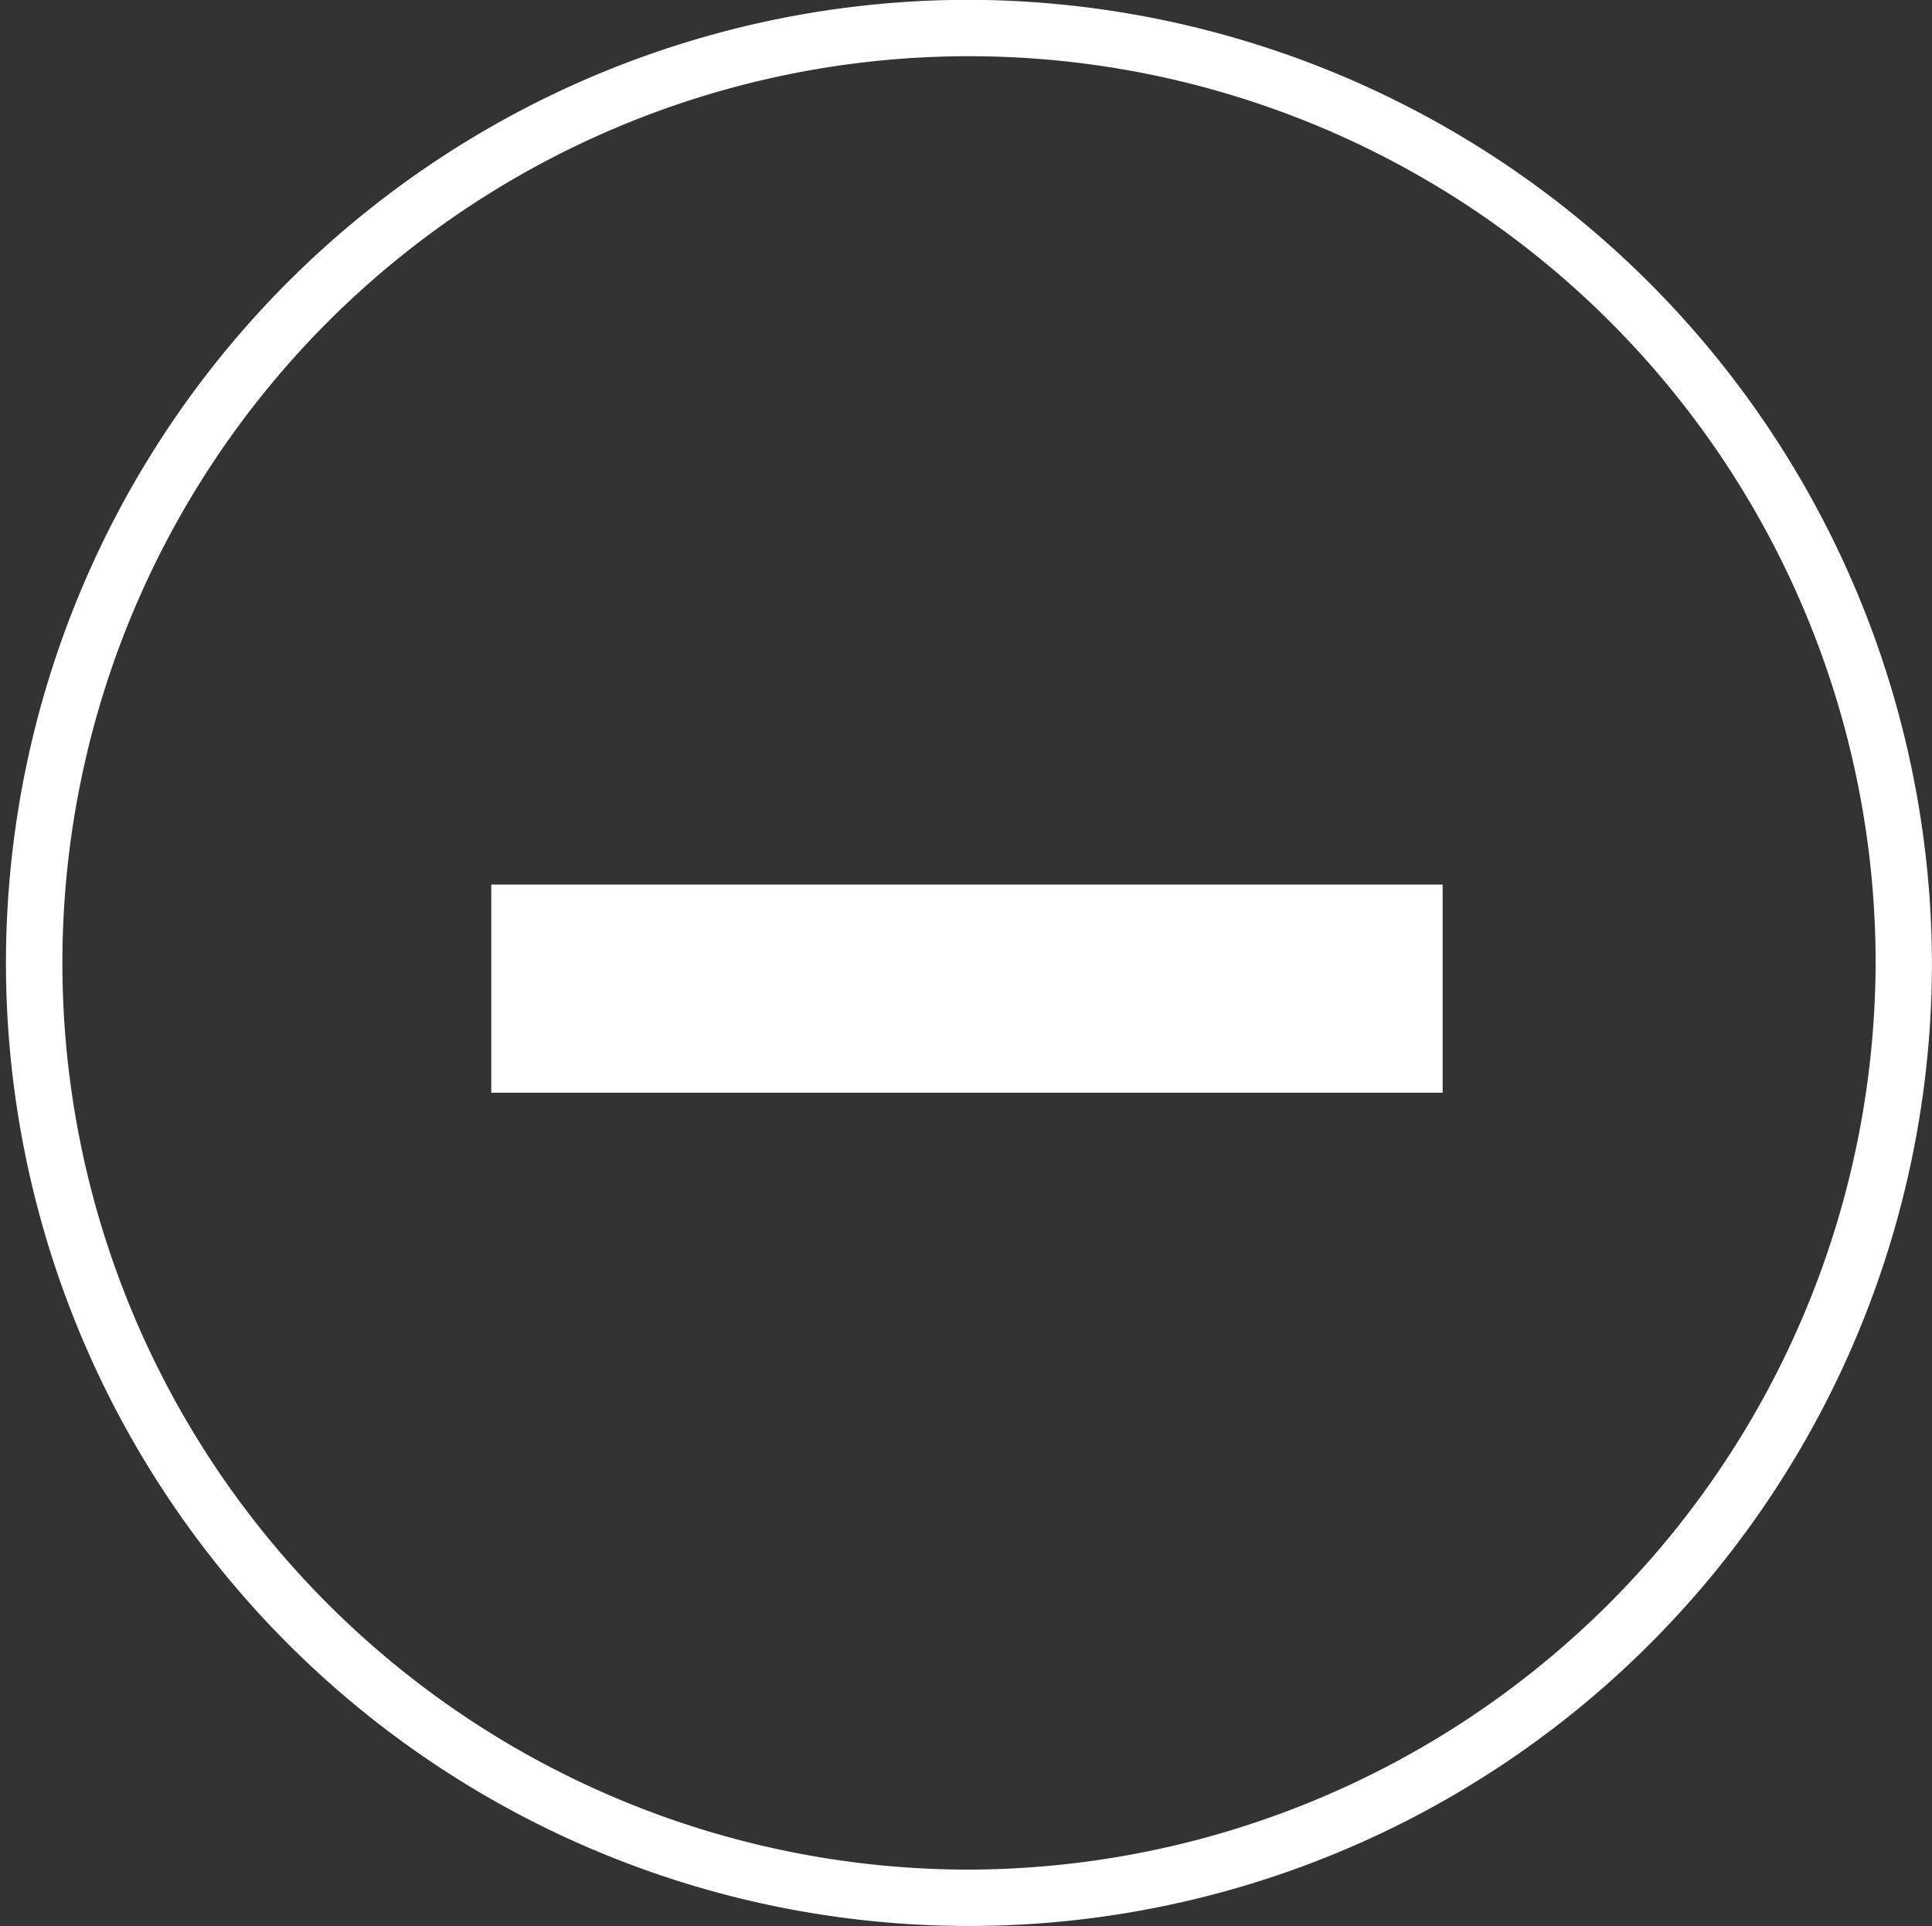 <svg xmlns="http://www.w3.org/2000/svg" xmlns:xlink="http://www.w3.org/1999/xlink" width="33.378" height="33.274" viewBox="0 0 33.378 33.274">
  <rect x="0" y="0" width="33.378" height="33.274" fill="#333333" stroke="none"/>
  <defs>
    <clipPath id="clip-path">
      <rect id="Rectangle_5548" data-name="Rectangle 5548" width="33.378" height="33.274" transform="translate(769.288 3644.003)" fill="none"/>
    </clipPath>
  </defs>
  <g id="minus" transform="translate(-769.288 -3644.003)">
    <g id="Group_15624" data-name="Group 15624">
      <g id="Group_15623" data-name="Group 15623" clip-path="url(#clip-path)">
        <path id="Path_3157" data-name="Path 3157" d="M785.977,3644a16.637,16.637,0,1,0,16.688,16.637A16.681,16.681,0,0,0,785.977,3644m0,32.3a15.663,15.663,0,1,1,15.715-15.663,15.707,15.707,0,0,1-15.715,15.663" fill="#fff"/>
        <rect id="Rectangle_5547" data-name="Rectangle 5547" width="16.437" height="3.595" transform="translate(777.775 3659.284)" fill="#fff"/>
      </g>
    </g>
  </g>
</svg>
